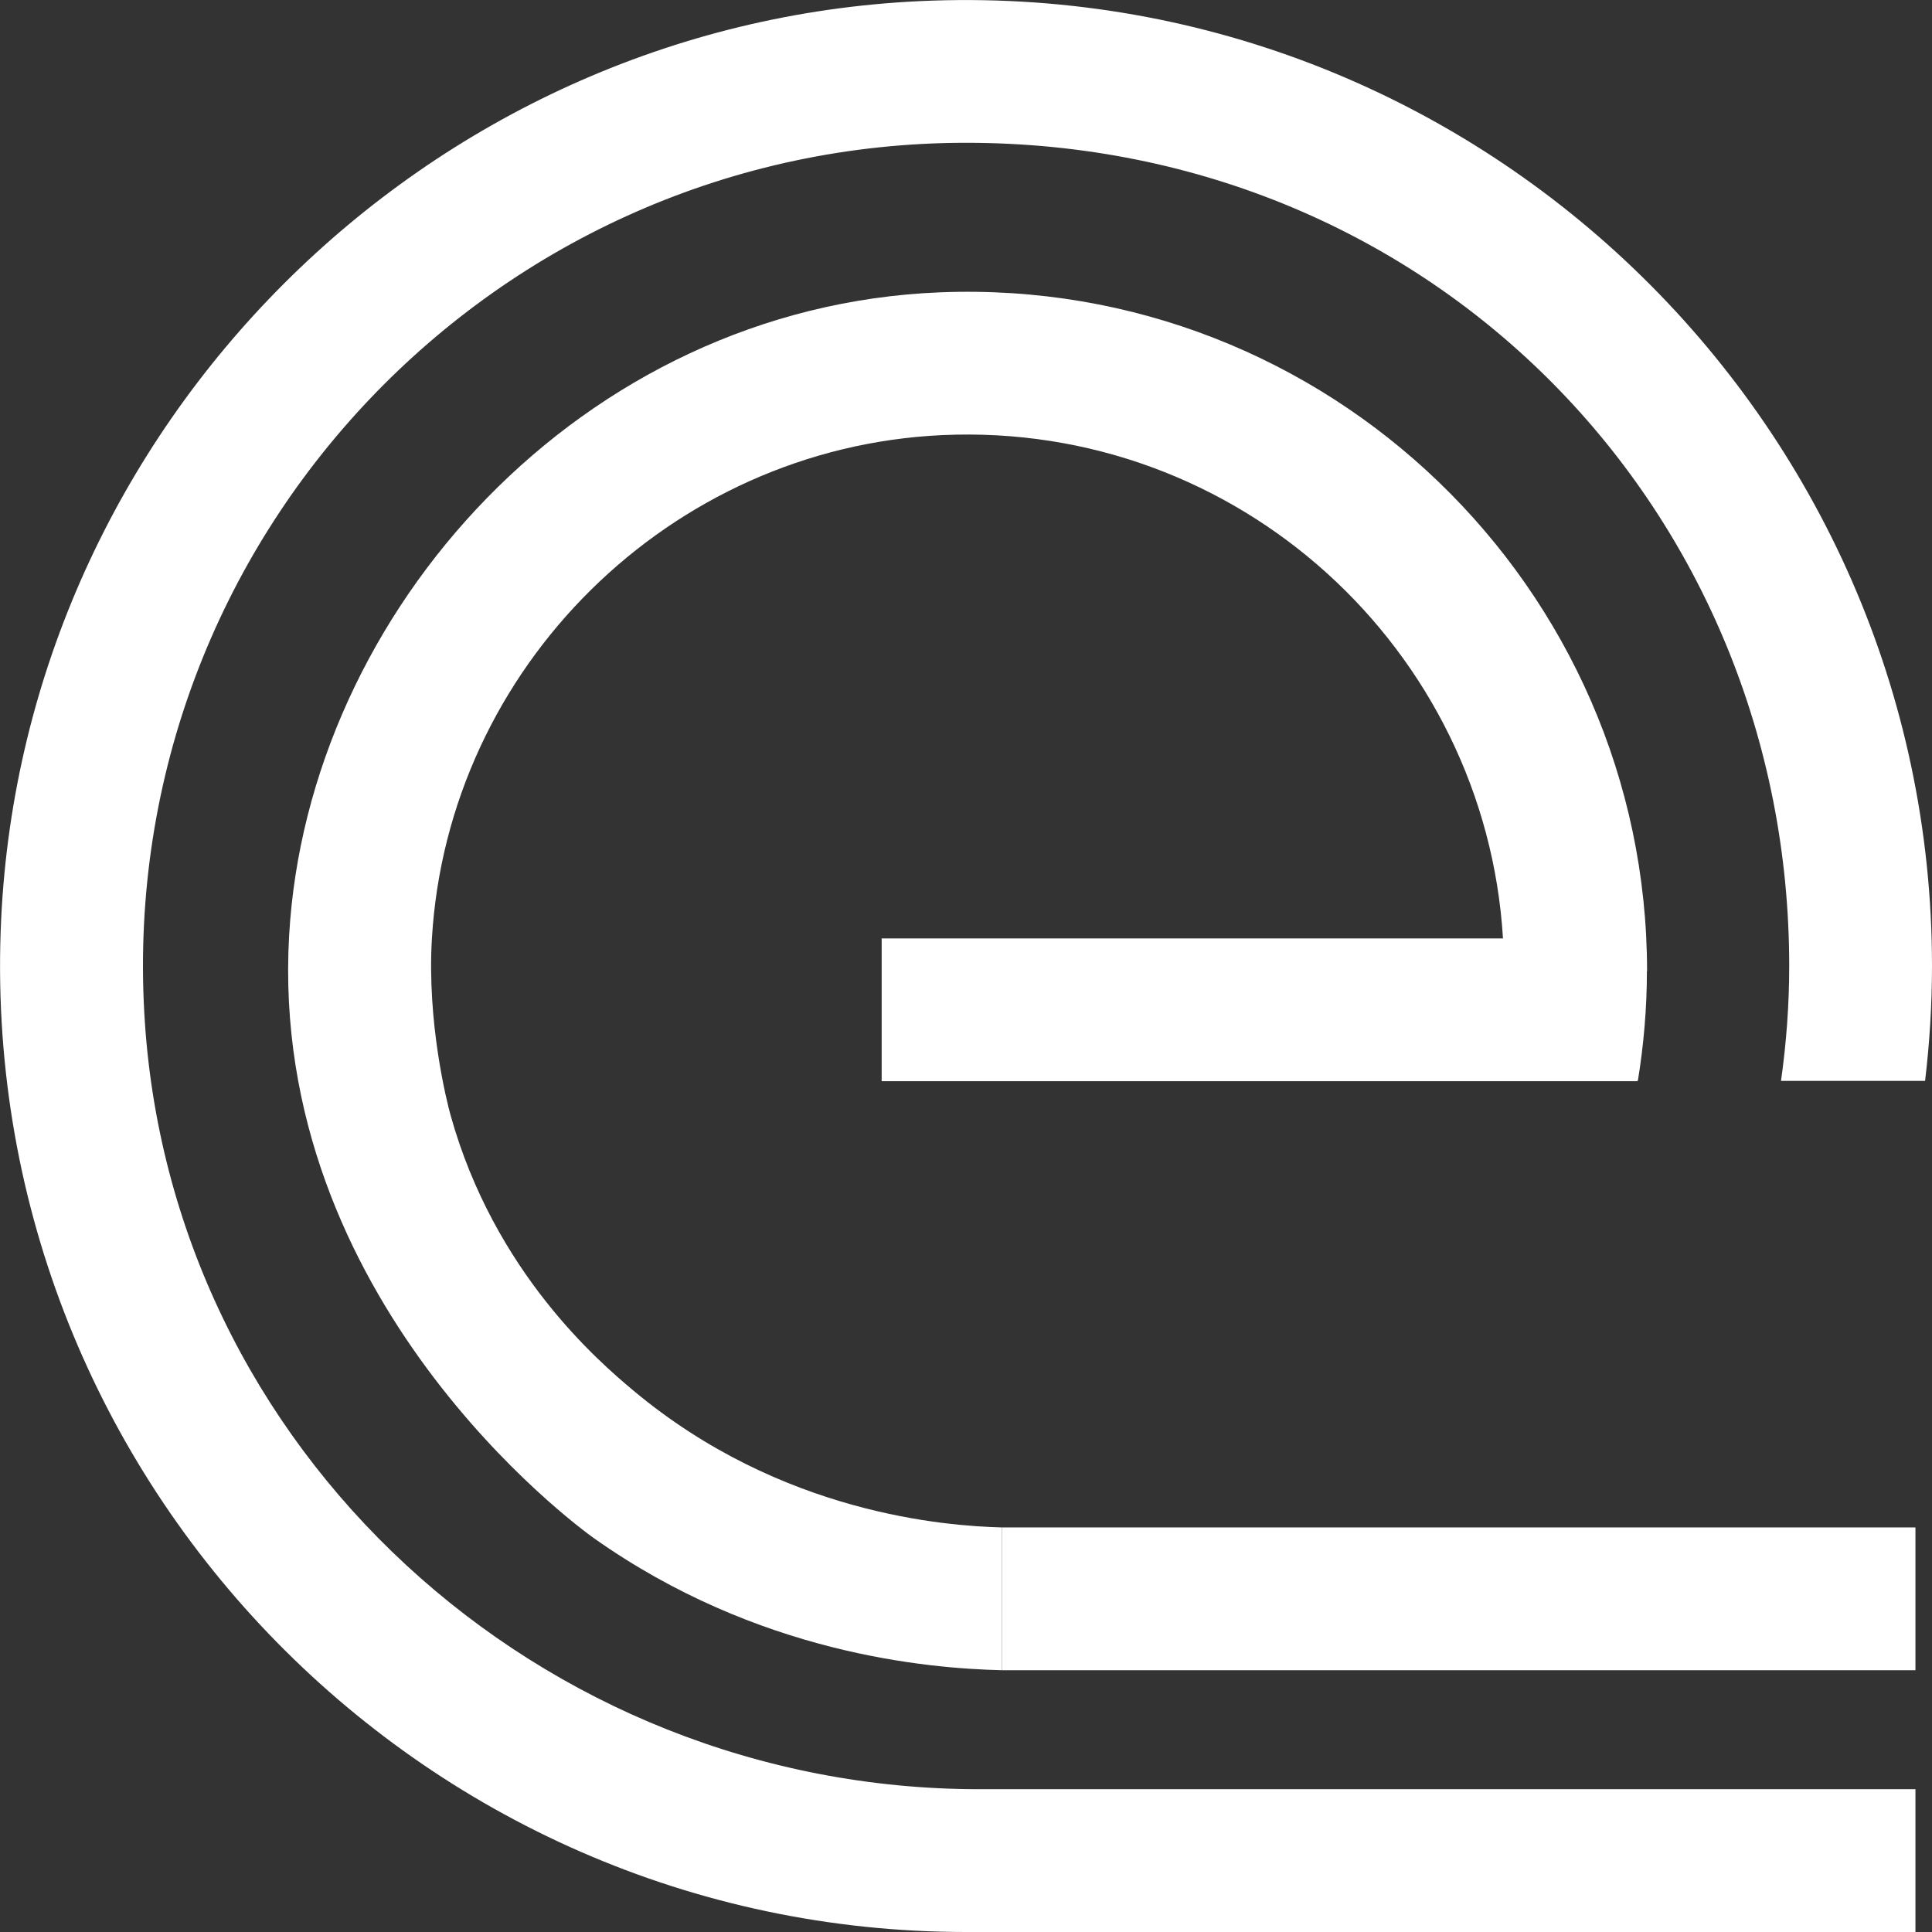 <?xml version="1.0" encoding="UTF-8"?> <svg xmlns="http://www.w3.org/2000/svg" id="_Слой_2" data-name="Слой 2" viewBox="0 0 120.15 120.15"><rect x="0" y="0" width="120.15" height="120.15" fill="#333333" stroke="none"/> <defs> <style> .cls-1 { fill: #fff; } </style> </defs> <g id="_Слой_1-2" data-name="Слой 1"> <path class="cls-1" d="m102.42,60.4c0,2.31-.2,4.59-.56,6.8h-.03v.04h-47v-8.88h38.64c-1.09-17.97-16.46-32.15-34.89-31.3-16.9.79-30.72,14.42-31.72,31.31-.31,5.22.92,10.12,1.16,10.98,2.72,9.76,9.22,15.33,11.36,17.12,9.21,7.71,19.52,8.43,22.93,8.52v8.88c-4.65-.11-15.2-1.02-25.36-8.2-1.13-.8-20.25-14.85-18.97-37.48,1.14-20.17,18.22-39.12,40.48-40.01,24.08-.96,43.97,18.35,43.97,42.22Z"></path> <path class="cls-1" d="m119.12,111.27h-58.21c-27.31,0-50.46-21.07-51.94-48.34C7.35,33.41,30.9,8.88,60.08,8.88s51.19,22.97,51.19,51.19c0,2.43-.18,4.81-.51,7.15h8.96c.28-2.35.43-4.73.43-7.15C120.15,26,91.63-1.54,57.2.07,26.46,1.51,1.51,26.46.07,57.21c-1.61,34.42,25.93,62.94,60.01,62.94h59.04v-8.88h0Z"></path> <rect class="cls-1" x="62.31" y="94.99" width="56.81" height="8.88"></rect> </g> </svg> 